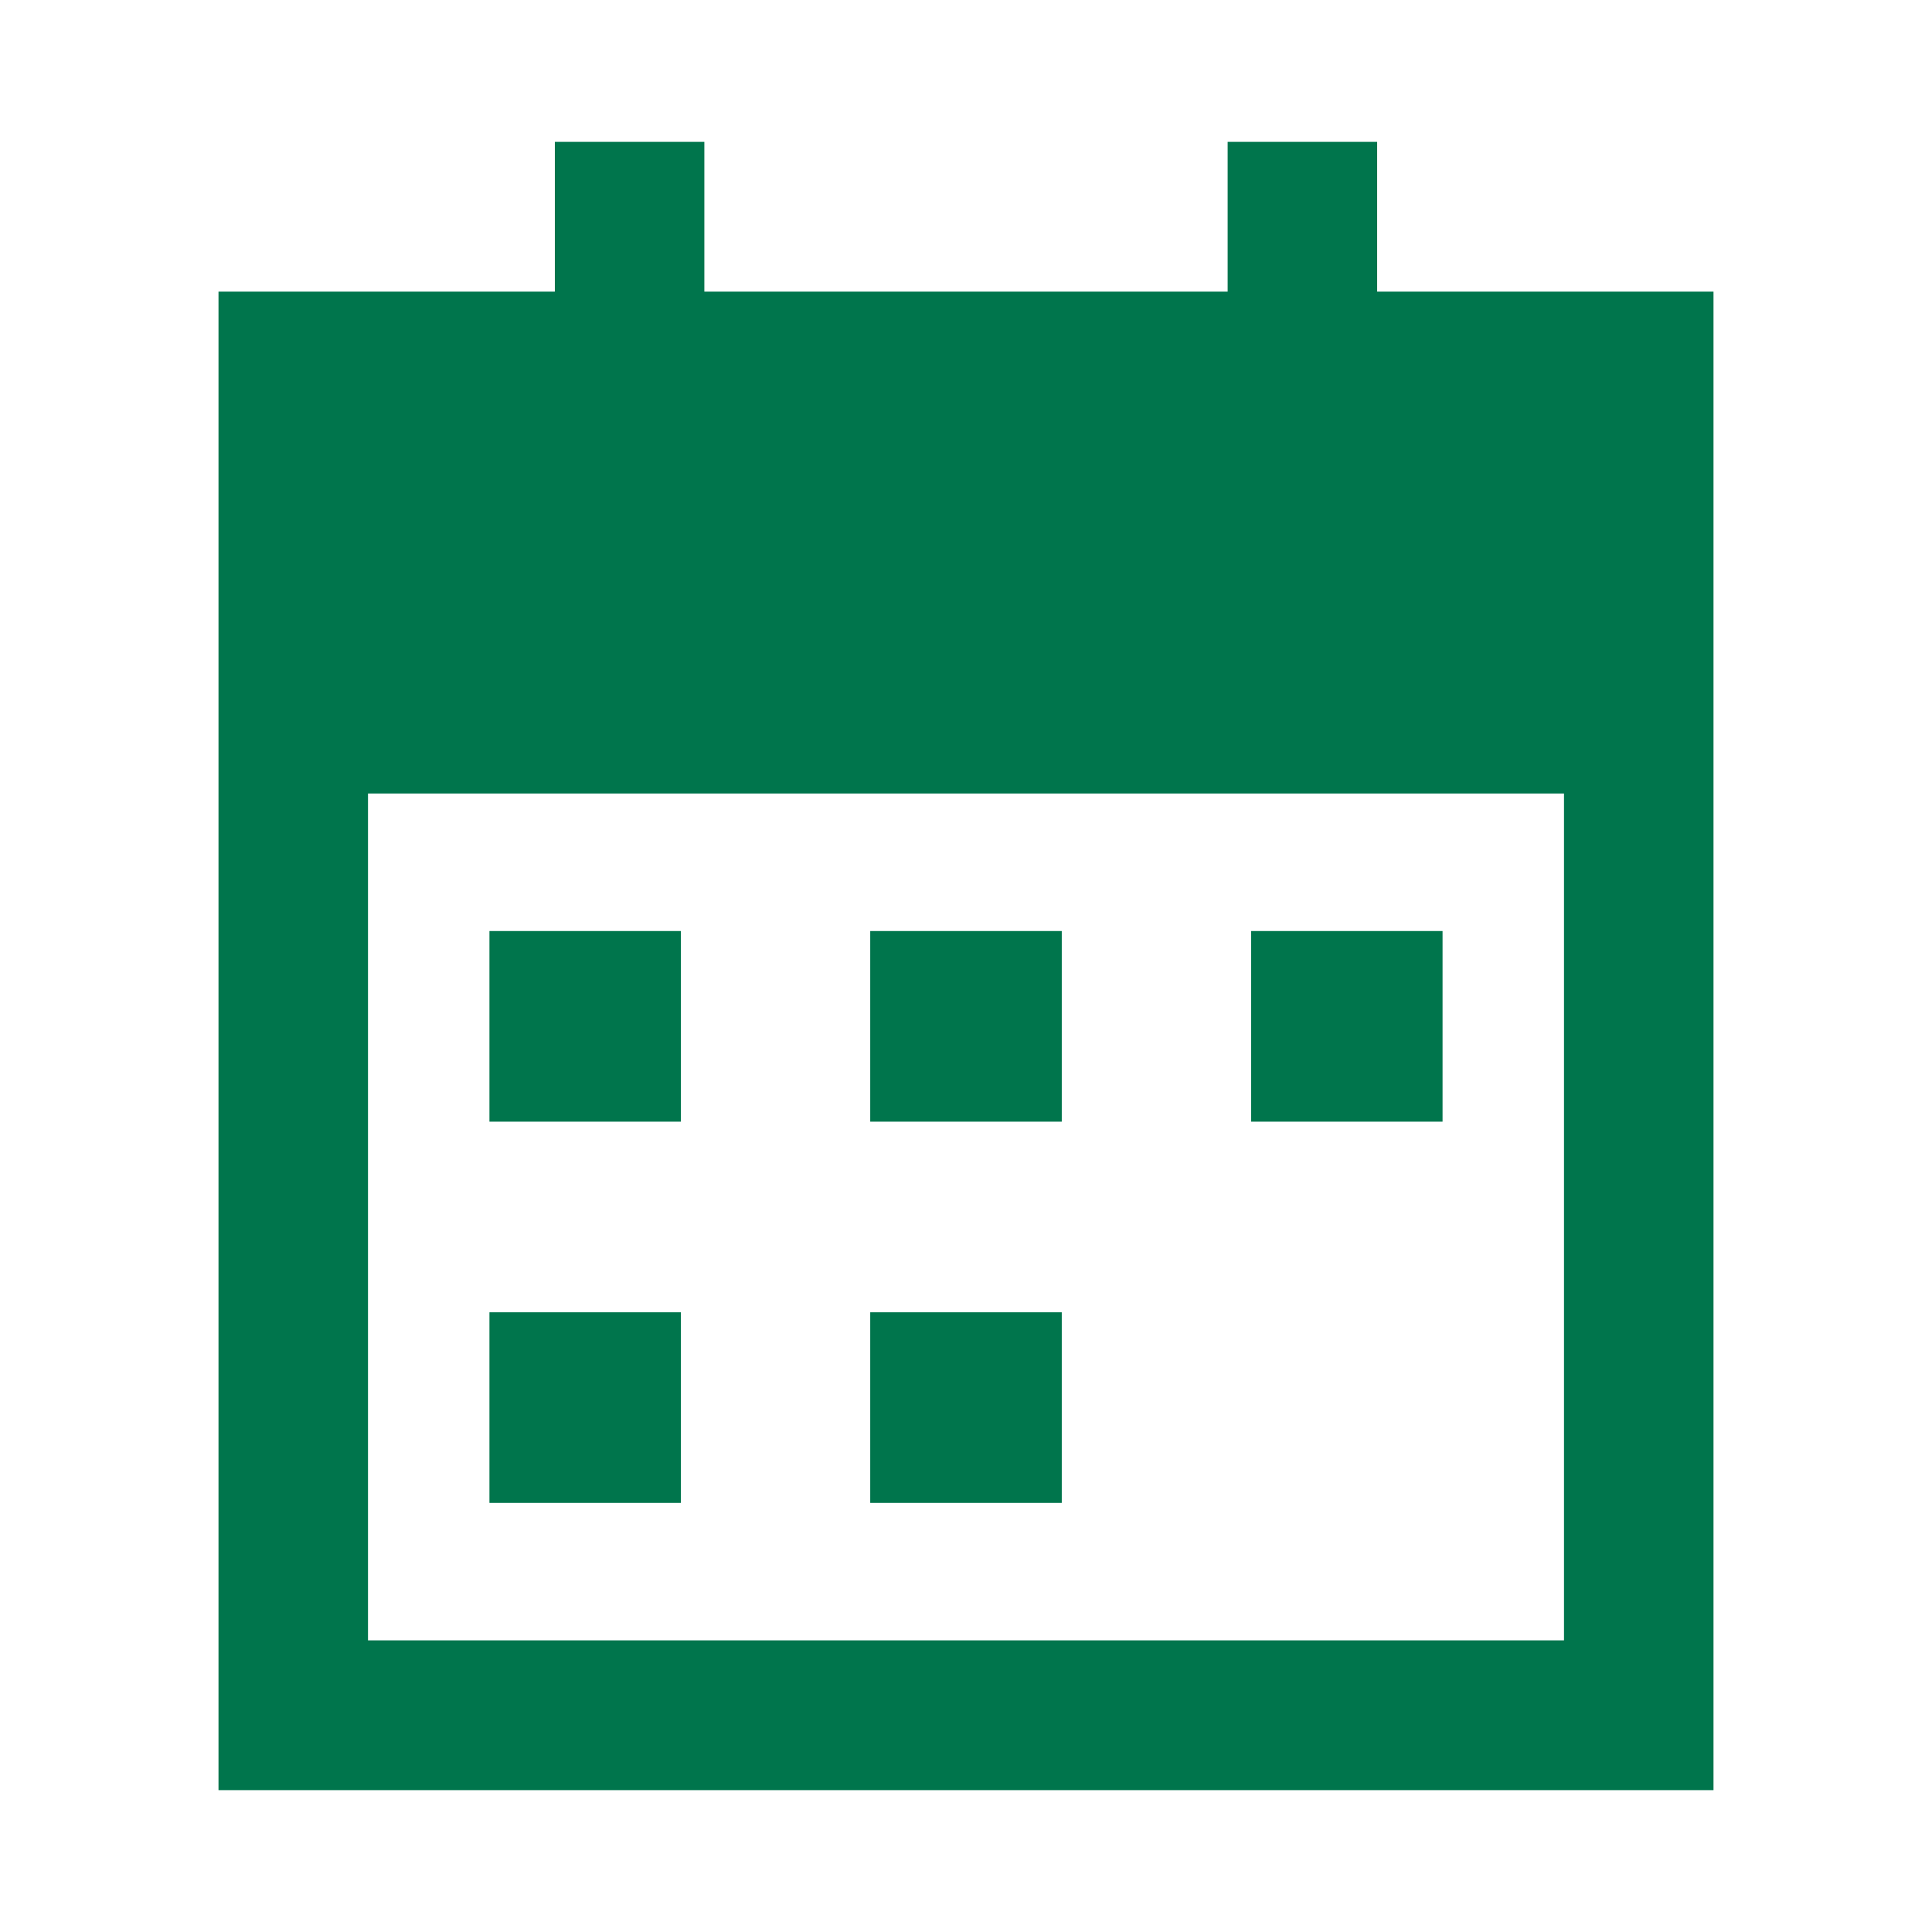 <?xml version="1.0" encoding="UTF-8"?>
<svg xmlns="http://www.w3.org/2000/svg" width="21" height="21" viewBox="0 0 21 21" fill="none">
  <path fill-rule="evenodd" clip-rule="evenodd" d="M5.32 10.12H7.401V12.192H5.32V10.12ZM9.459 10.12H11.541V12.192H9.459V10.12ZM13.599 10.12H15.68V12.192H13.599V10.12ZM5.32 14.264H7.401V16.336H5.32V14.264ZM9.459 14.264H11.541V16.336H9.459V14.264Z" fill="#00754C"></path>
  <path fill-rule="evenodd" clip-rule="evenodd" d="M7.656 1.542V3.17H13.344V1.542H14.969V3.17H18.625V19.458H2.375V3.17H6.031V1.542H7.656ZM4 8.625V17.83H17V8.625H4Z" fill="#00754C"></path>
</svg>
